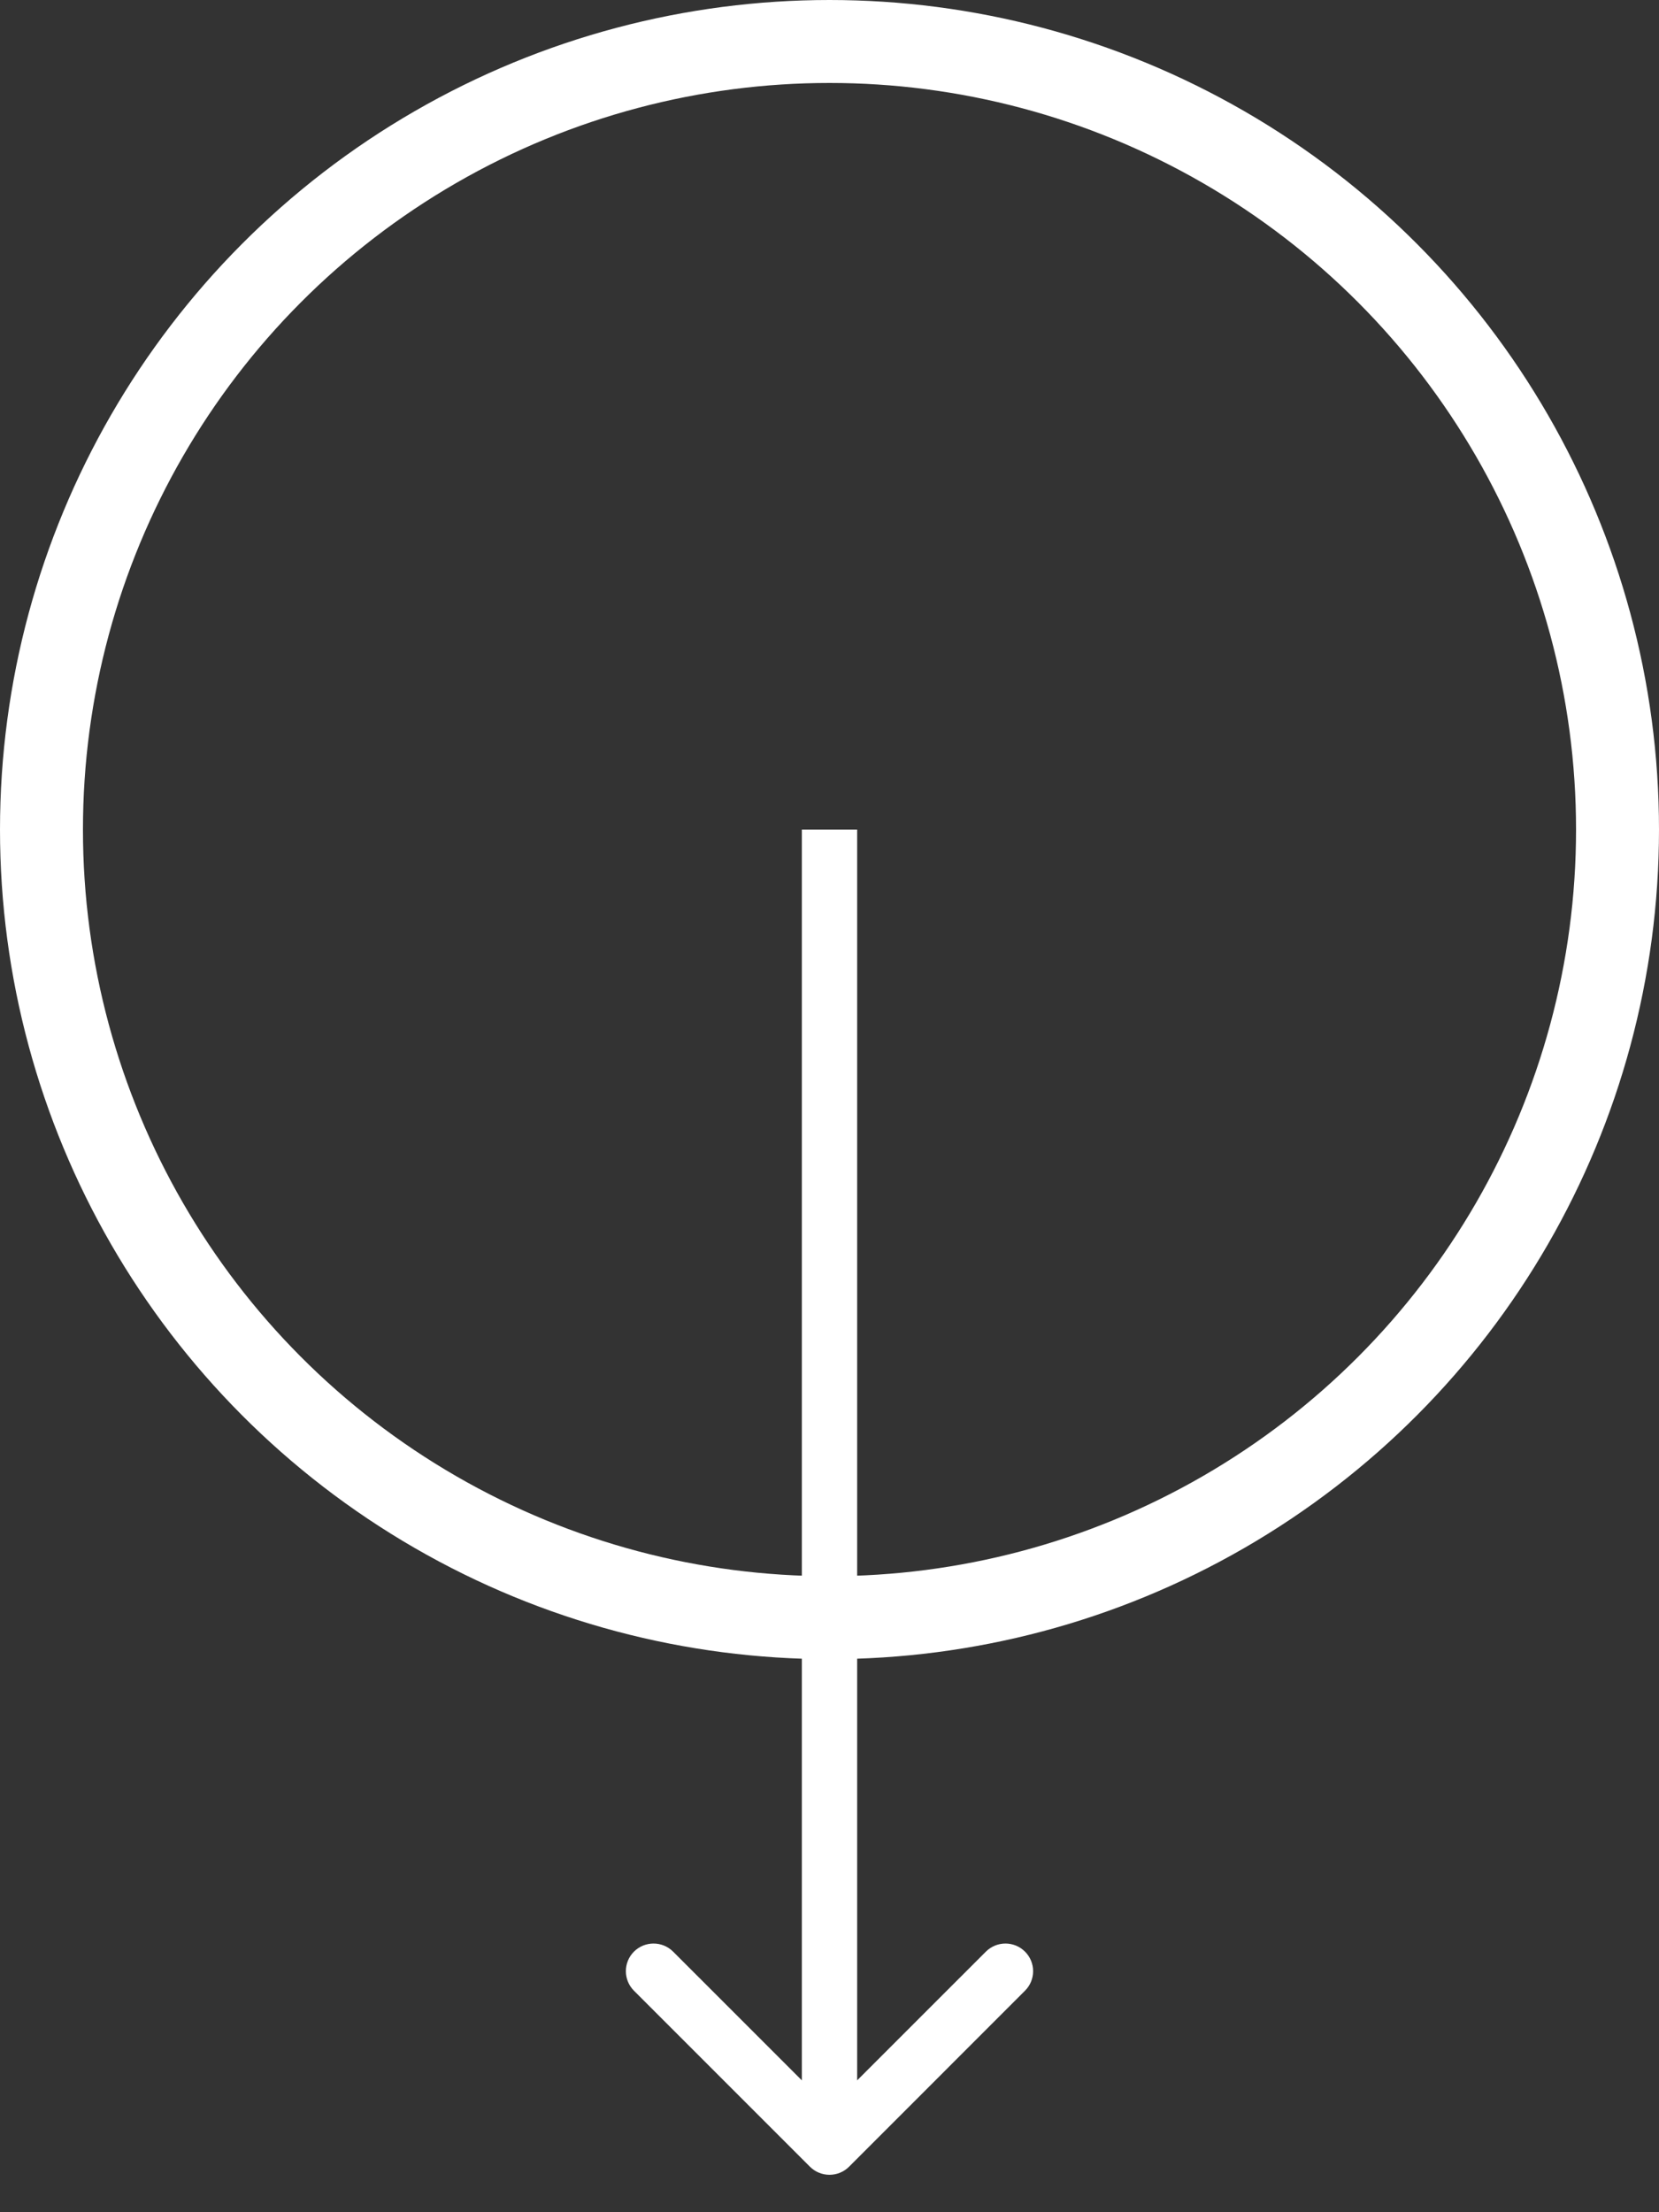 <?xml version="1.0" encoding="UTF-8"?> <svg xmlns="http://www.w3.org/2000/svg" width="30" height="40" viewBox="0 0 30 40" fill="none"><rect x="0" y="0" width="30" height="40" fill="#333333" stroke="none"/> <circle cx="15" cy="15" r="14.25" stroke="white" stroke-width="1.5"></circle> <path d="M14.646 39.177C14.842 39.372 15.158 39.372 15.354 39.177L18.535 35.995C18.731 35.8 18.731 35.483 18.535 35.288C18.34 35.093 18.024 35.093 17.828 35.288L15 38.116L12.172 35.288C11.976 35.093 11.66 35.093 11.464 35.288C11.269 35.483 11.269 35.8 11.464 35.995L14.646 39.177ZM14.5 15L14.5 38.824L15.5 38.824L15.5 15L14.5 15Z" fill="white"></path> </svg> 